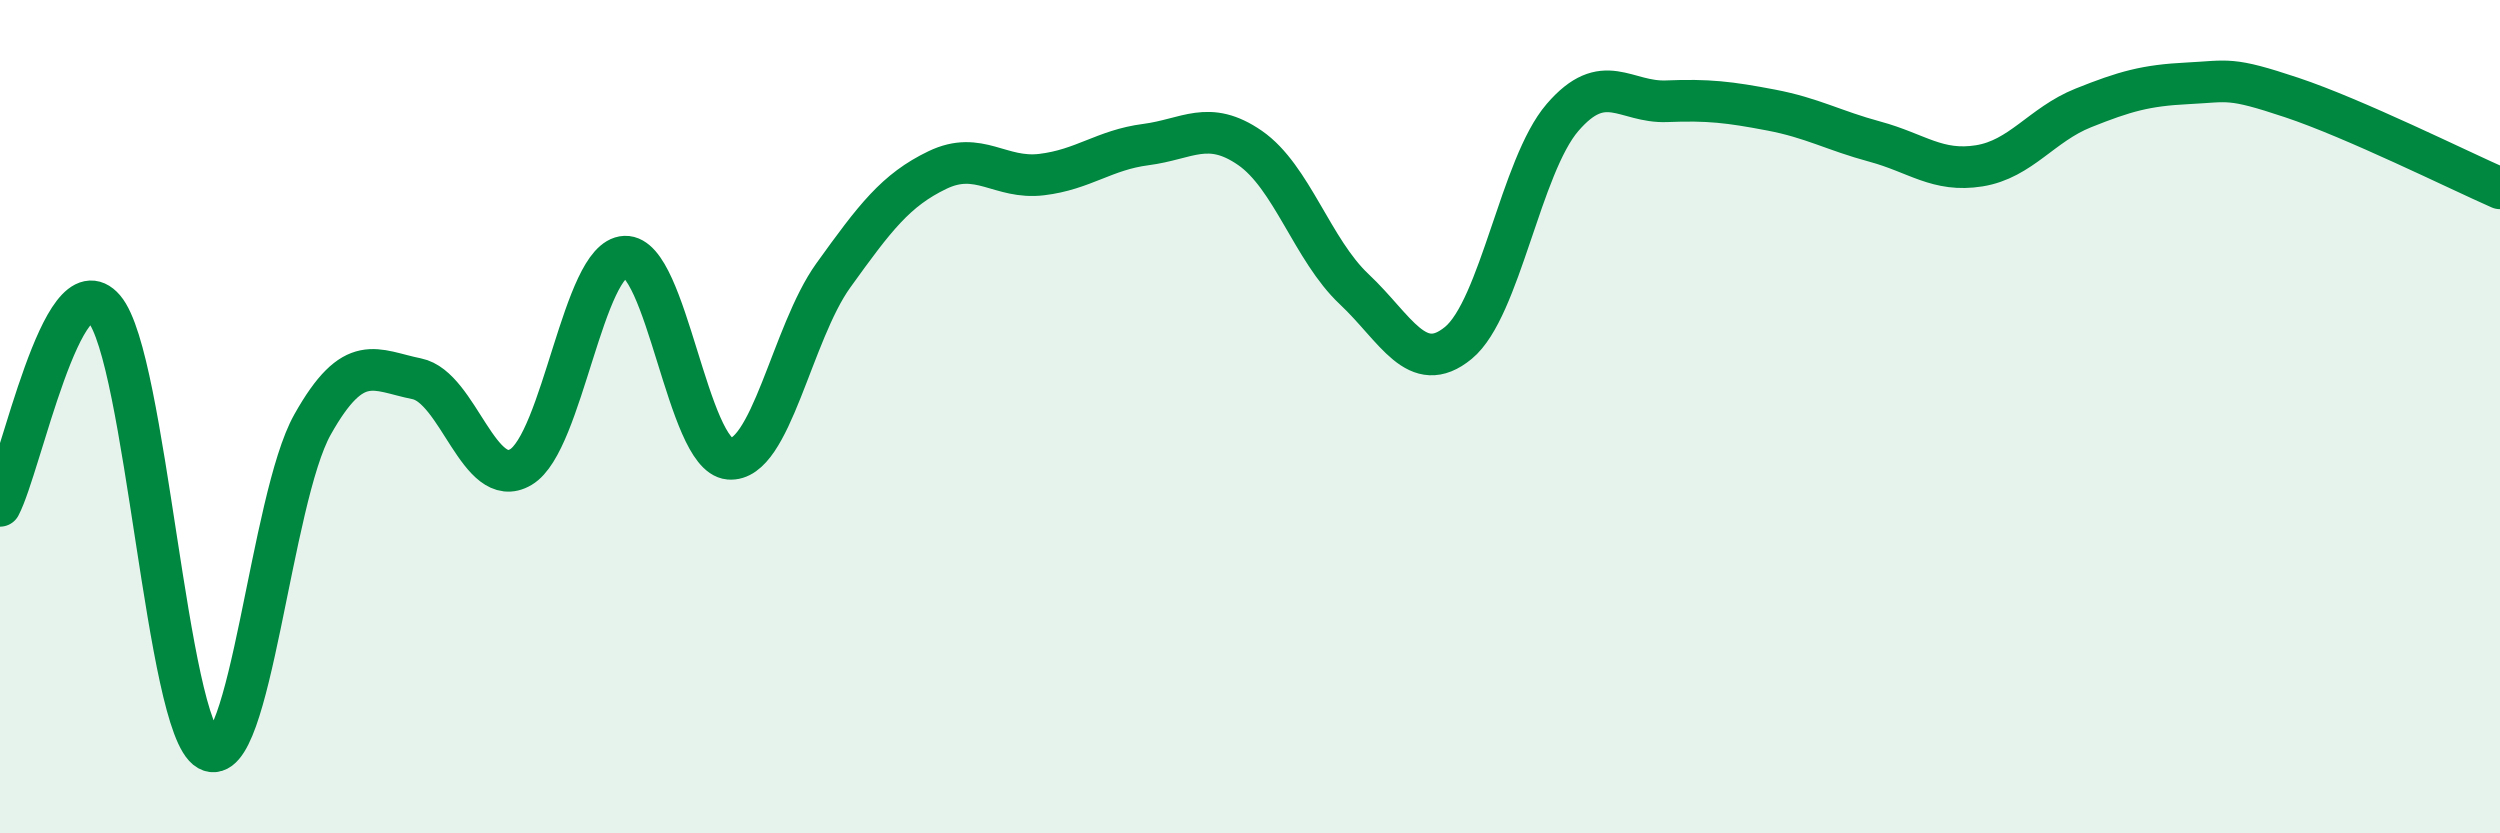 
    <svg width="60" height="20" viewBox="0 0 60 20" xmlns="http://www.w3.org/2000/svg">
      <path
        d="M 0,12.14 C 0.5,11.19 1.5,6.24 2.5,7.41 C 3.5,8.58 4,17.44 5,18 C 6,18.56 6.5,11.97 7.5,10.19 C 8.5,8.41 9,8.89 10,9.09 C 11,9.29 11.5,11.8 12.5,11.21 C 13.5,10.62 14,6.2 15,6.16 C 16,6.12 16.5,10.92 17.5,11.01 C 18.5,11.1 19,8 20,6.61 C 21,5.22 21.5,4.56 22.5,4.08 C 23.5,3.6 24,4.31 25,4.19 C 26,4.07 26.5,3.6 27.5,3.47 C 28.5,3.34 29,2.86 30,3.55 C 31,4.24 31.5,6 32.5,6.94 C 33.5,7.88 34,9.05 35,8.23 C 36,7.41 36.5,3.98 37.5,2.82 C 38.5,1.66 39,2.47 40,2.43 C 41,2.39 41.5,2.45 42.5,2.64 C 43.5,2.83 44,3.13 45,3.4 C 46,3.67 46.5,4.14 47.5,3.98 C 48.5,3.82 49,2.99 50,2.59 C 51,2.19 51.5,2.05 52.5,2 C 53.5,1.95 53.5,1.84 55,2.34 C 56.5,2.84 59,4.08 60,4.52L60 20L0 20Z"
        fill="#008740"
        opacity="0.1"
        stroke-linecap="round"
        stroke-linejoin="round"
      />
      <path
        d="M 0,12.14 C 0.5,11.19 1.5,6.24 2.5,7.41 C 3.5,8.58 4,17.44 5,18 C 6,18.56 6.5,11.97 7.5,10.19 C 8.5,8.41 9,8.89 10,9.09 C 11,9.29 11.5,11.8 12.5,11.21 C 13.5,10.62 14,6.2 15,6.16 C 16,6.12 16.5,10.92 17.5,11.01 C 18.5,11.1 19,8 20,6.61 C 21,5.22 21.5,4.56 22.5,4.08 C 23.5,3.6 24,4.31 25,4.19 C 26,4.07 26.5,3.6 27.5,3.47 C 28.5,3.34 29,2.86 30,3.55 C 31,4.24 31.5,6 32.5,6.94 C 33.5,7.88 34,9.05 35,8.23 C 36,7.41 36.5,3.98 37.5,2.82 C 38.5,1.66 39,2.47 40,2.43 C 41,2.39 41.5,2.45 42.5,2.64 C 43.5,2.83 44,3.13 45,3.4 C 46,3.67 46.5,4.14 47.5,3.98 C 48.5,3.82 49,2.99 50,2.59 C 51,2.19 51.5,2.05 52.5,2 C 53.5,1.95 53.5,1.84 55,2.34 C 56.5,2.84 59,4.08 60,4.52"
        stroke="#008740"
        stroke-width="1"
        fill="none"
        stroke-linecap="round"
        stroke-linejoin="round"
      />
    </svg>
  